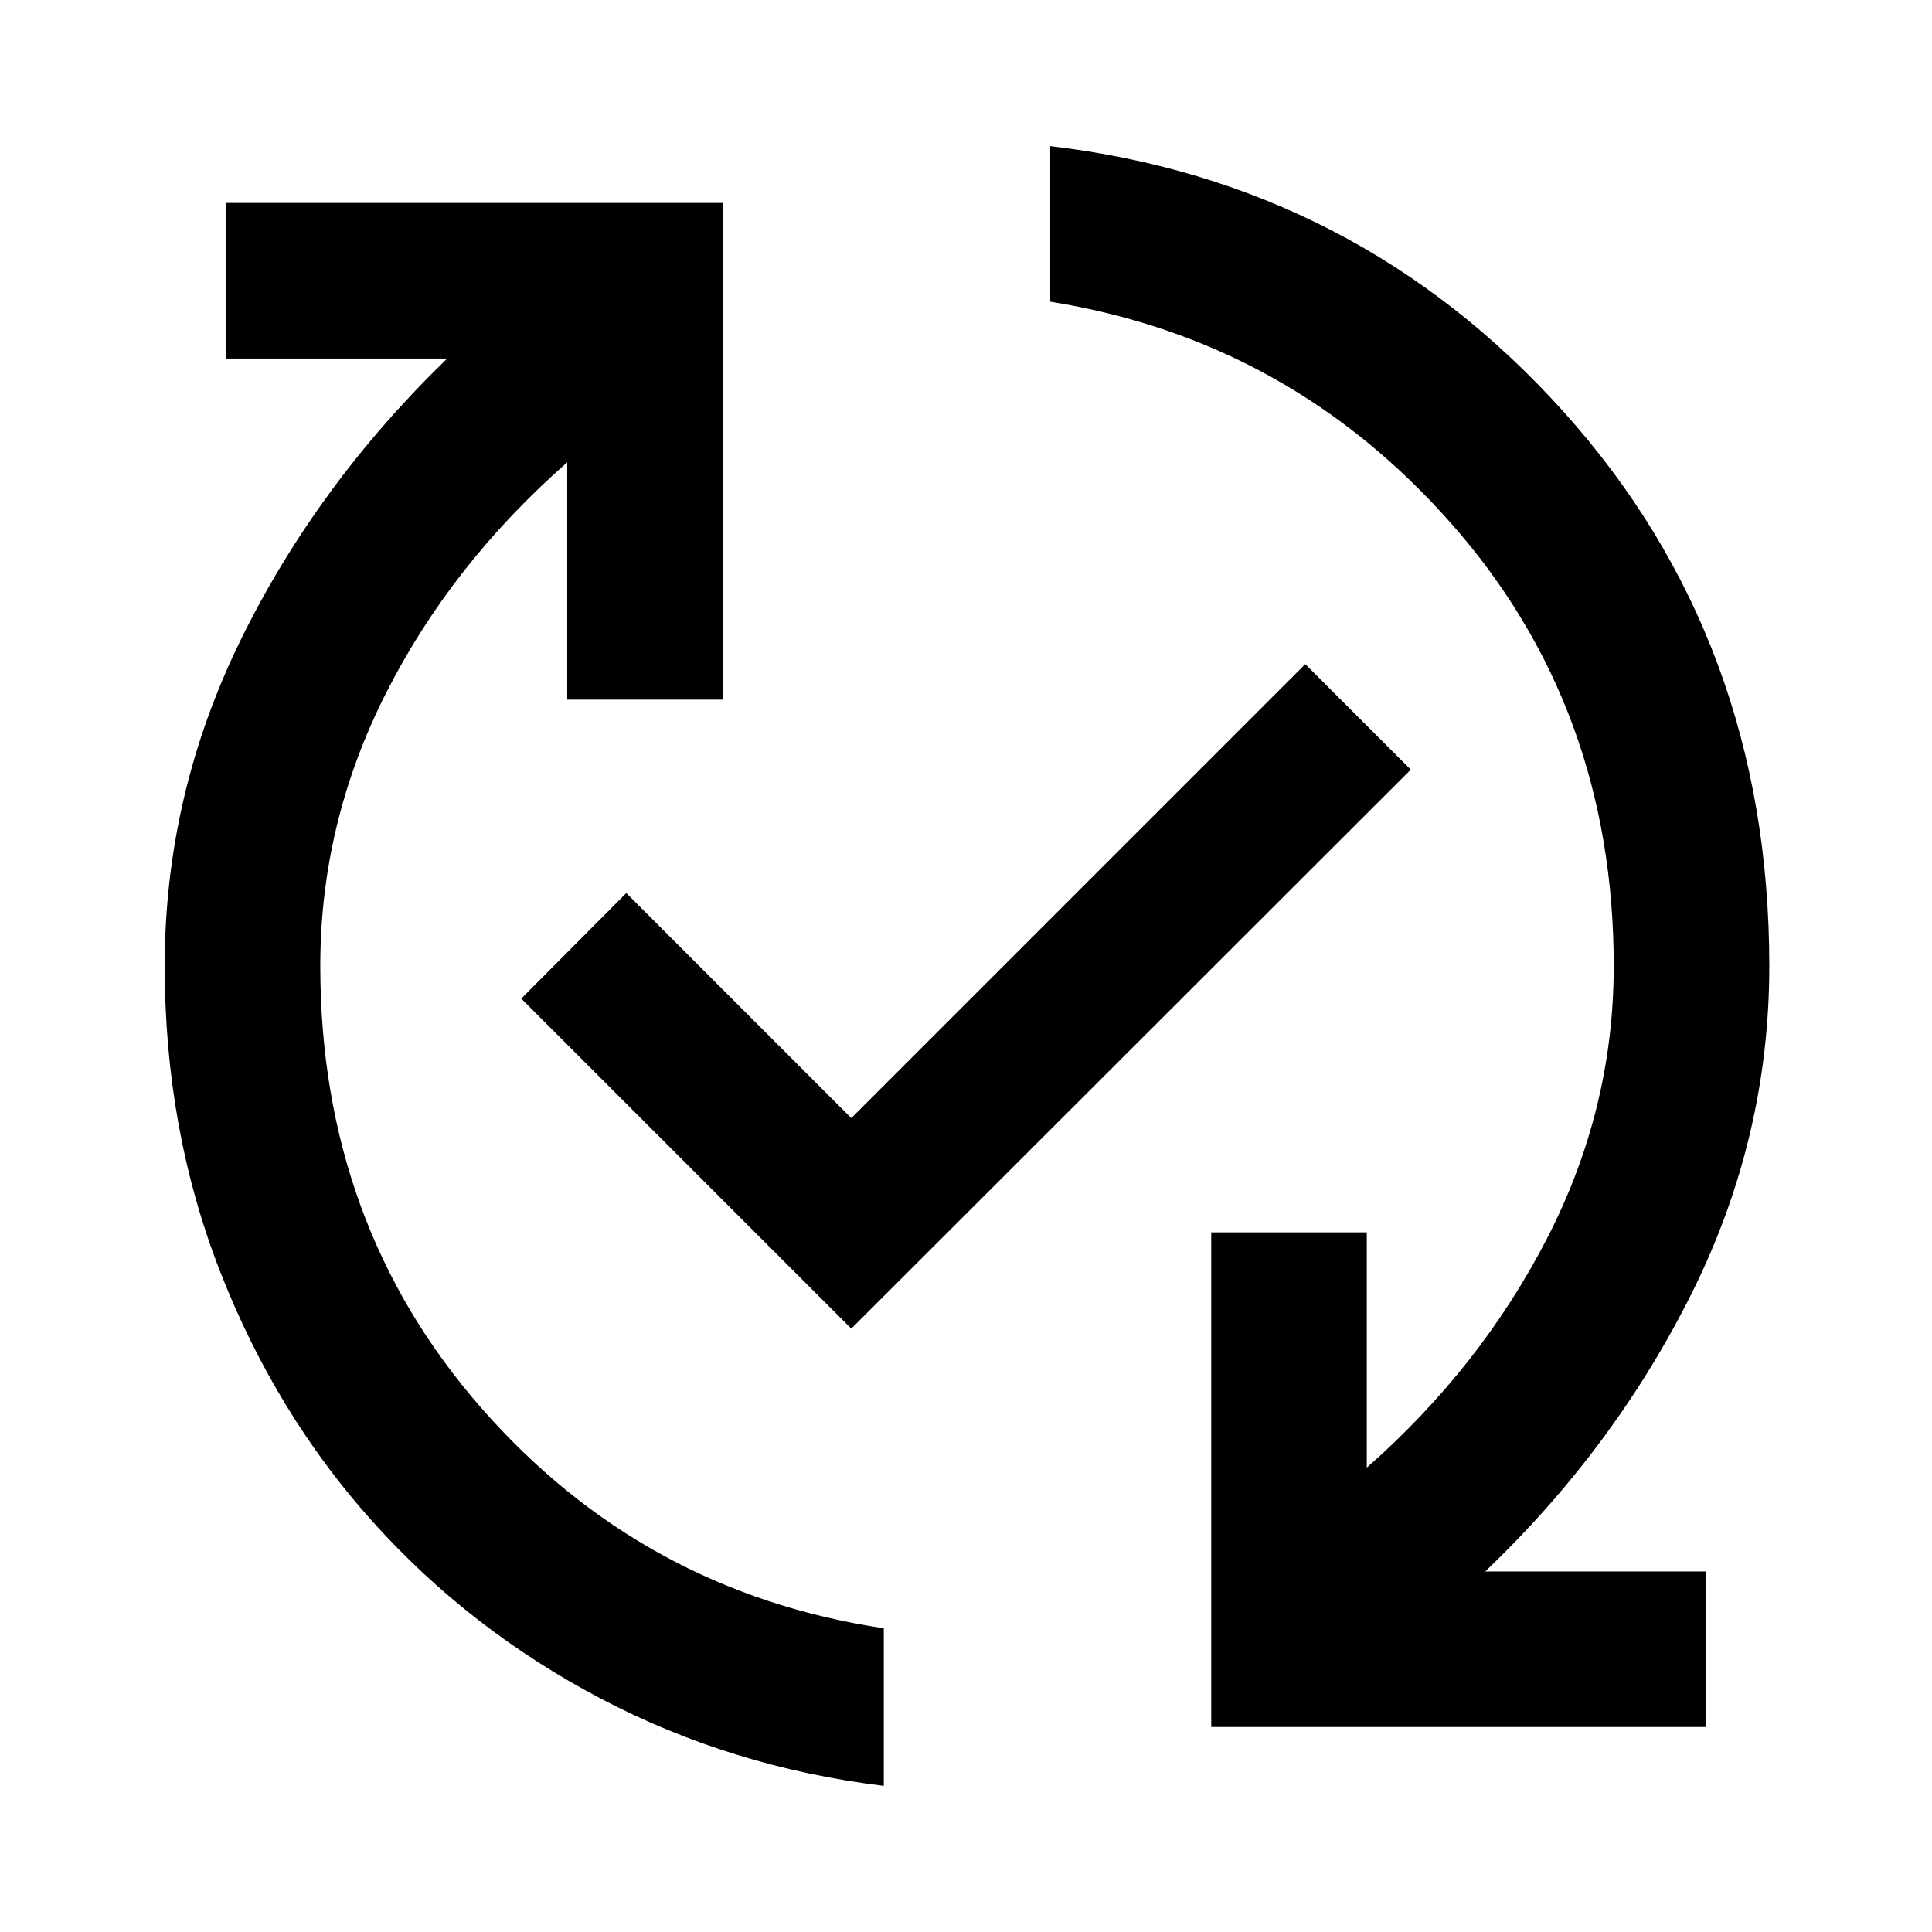 <svg fill="#000000" width="48px" viewBox="0 -960 960 960" height="48px" xmlns="http://www.w3.org/2000/svg"><path d="M439.15-72.61q-75.67-9.24-140.65-43.38t-113.2-87.76q-48.21-53.62-75.83-124.19Q81.85-398.52 81.85-480q0-85.04 37.78-162.07 37.78-77.02 102.59-139.78H112.35v-77.3h246.8v246.8h-77.3v-117.91q-57.57 50.52-90.13 114.86-32.57 64.33-32.57 135.4 0 128.21 80 219.61t200 109.48v78.3ZM423-299.8l-164-164 52.2-52.44L423-404.43 648.57-630 701-577.57 423-299.8Zm178.85 197.95v-245.8h77.3v116.91q56.57-49.76 89.63-114.02 33.07-64.25 33.07-135.24 0-128.21-80.5-219.61t-199.5-110.48v-77.3q152.43 18 254.87 131.75Q879.15-641.89 879.15-480q0 85.04-38.28 162.07-38.28 77.02-102.85 138.78h109.63v77.3h-245.8Z"></path></svg>